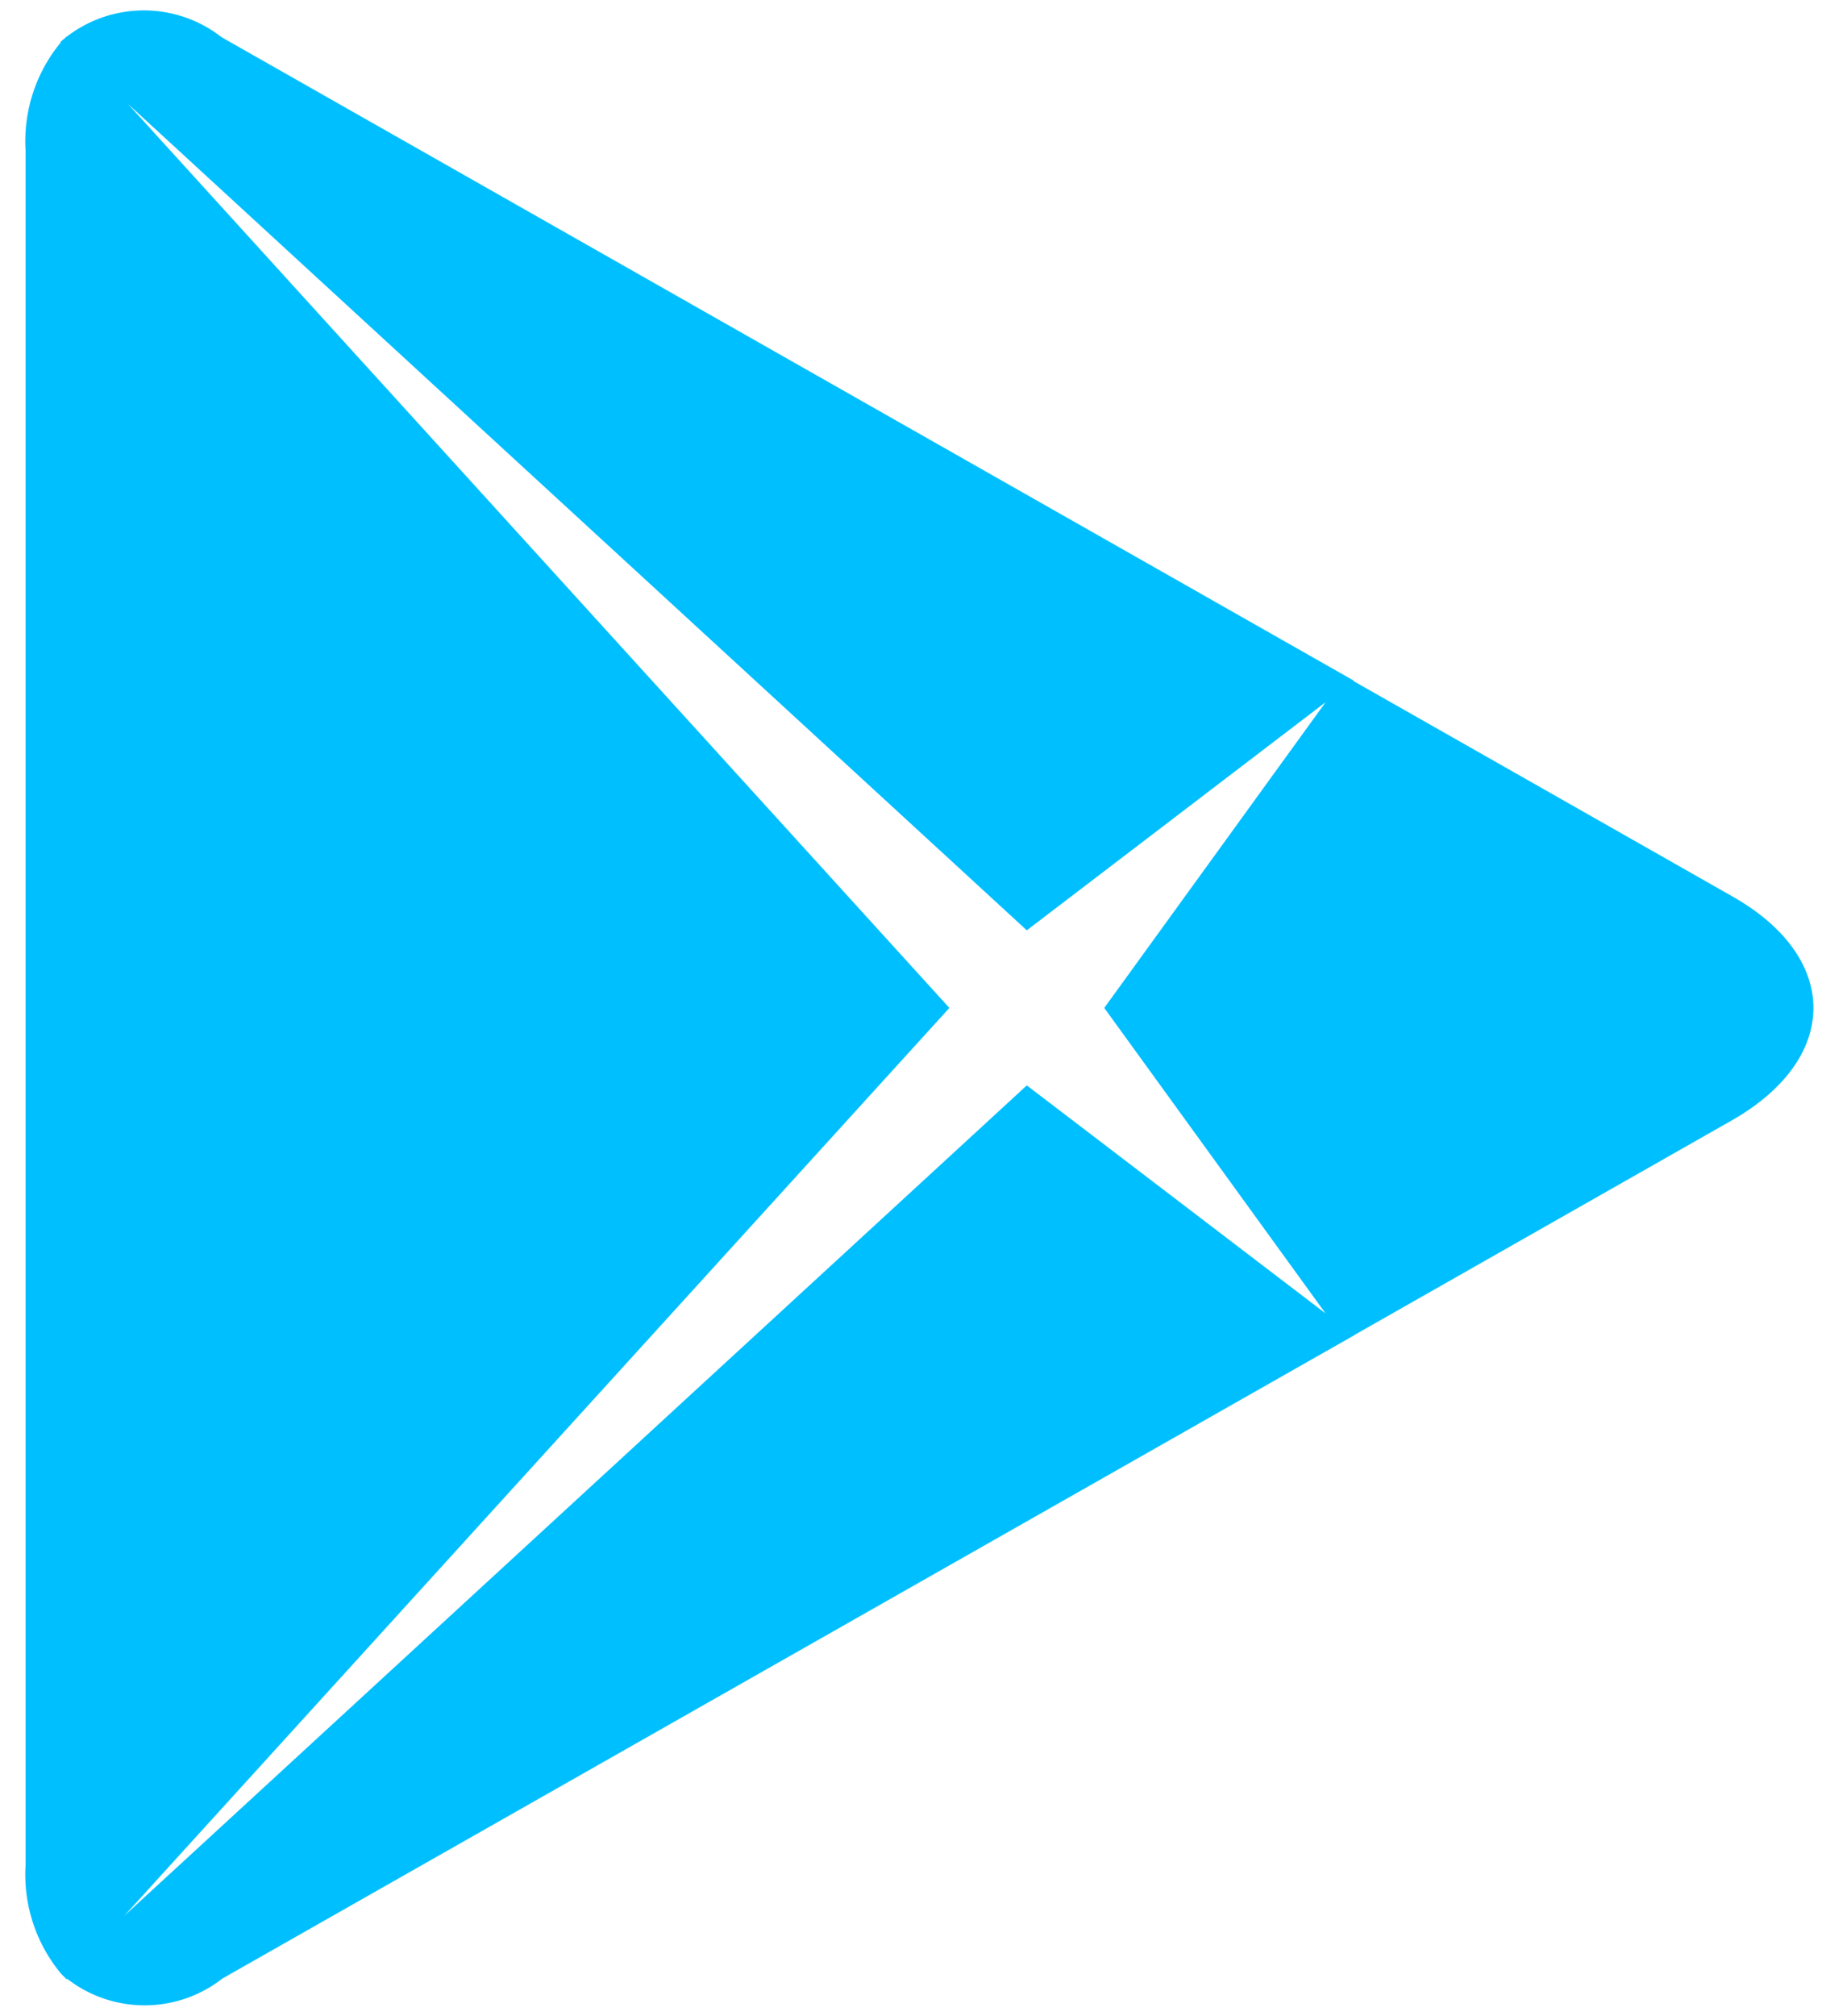 <svg xmlns="http://www.w3.org/2000/svg" width="58" height="64" viewBox="0 0 58 64">
    <path fill="#00BFFF" fill-rule="nonzero" d="M2.123 1.162a4.012 4.012 0 0 1 4.917.02l35.963 20.43-.015.01 12.027 6.833c3.447 1.945 3.447 5.145 0 7.114L43.02 42.387h.009L7.065 62.819a4.012 4.012 0 0 1-4.932.008l-.016.017-.172-.172a4.923 4.923 0 0 1-1.133-3.446V4.775A4.923 4.923 0 0 1 1.945 1.33l-.012.012-.013-.012c.048-.042.097-.083.147-.123l.05-.05zm1.94 2.136l26.092 28.704L3.948 60.827l28.667-26.365 9.49 7.24-7.03-9.7 7.03-9.706-9.49 7.242L4.063 3.298z"/>
</svg>
